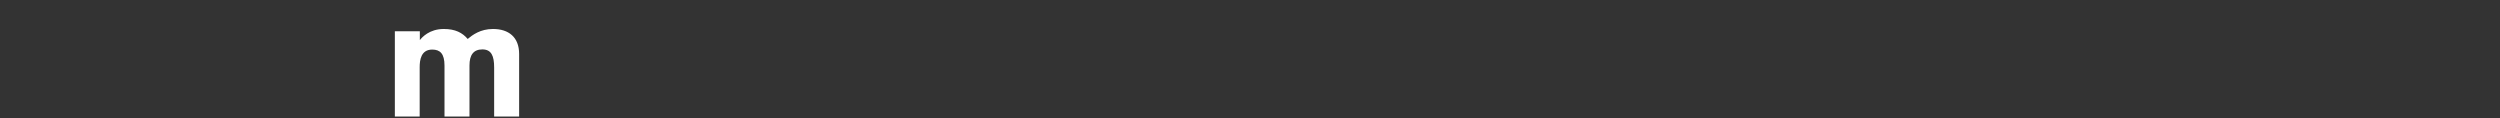 <svg xmlns="http://www.w3.org/2000/svg" width="3840" height="182" xmlns:v="https://vecta.io/nano"><rect width="100%" height="100%" fill="#333333" stroke="none"/><path fill="#fff" d="M644.875 48.039v13.552c3.259-4.028 14.296-17.068 36.872-17.068 17.556 0 28.596 5.771 36.617 15.312 7.275-6.034 19.324-15.312 38.887-15.312 24.077 0 40.132 12.543 40.132 38.38v96.076h-38.379v-75.5c0-17.569-4.264-27.594-18.061-27.594s-19.816 8.778-19.816 24.568v78.535h-38.378v-78.262c0-18.31-6.772-24.583-18.816-24.583-17.307 0-19.319 16.056-19.319 27.099V179h-38.119V48.039h38.38z"/></svg>